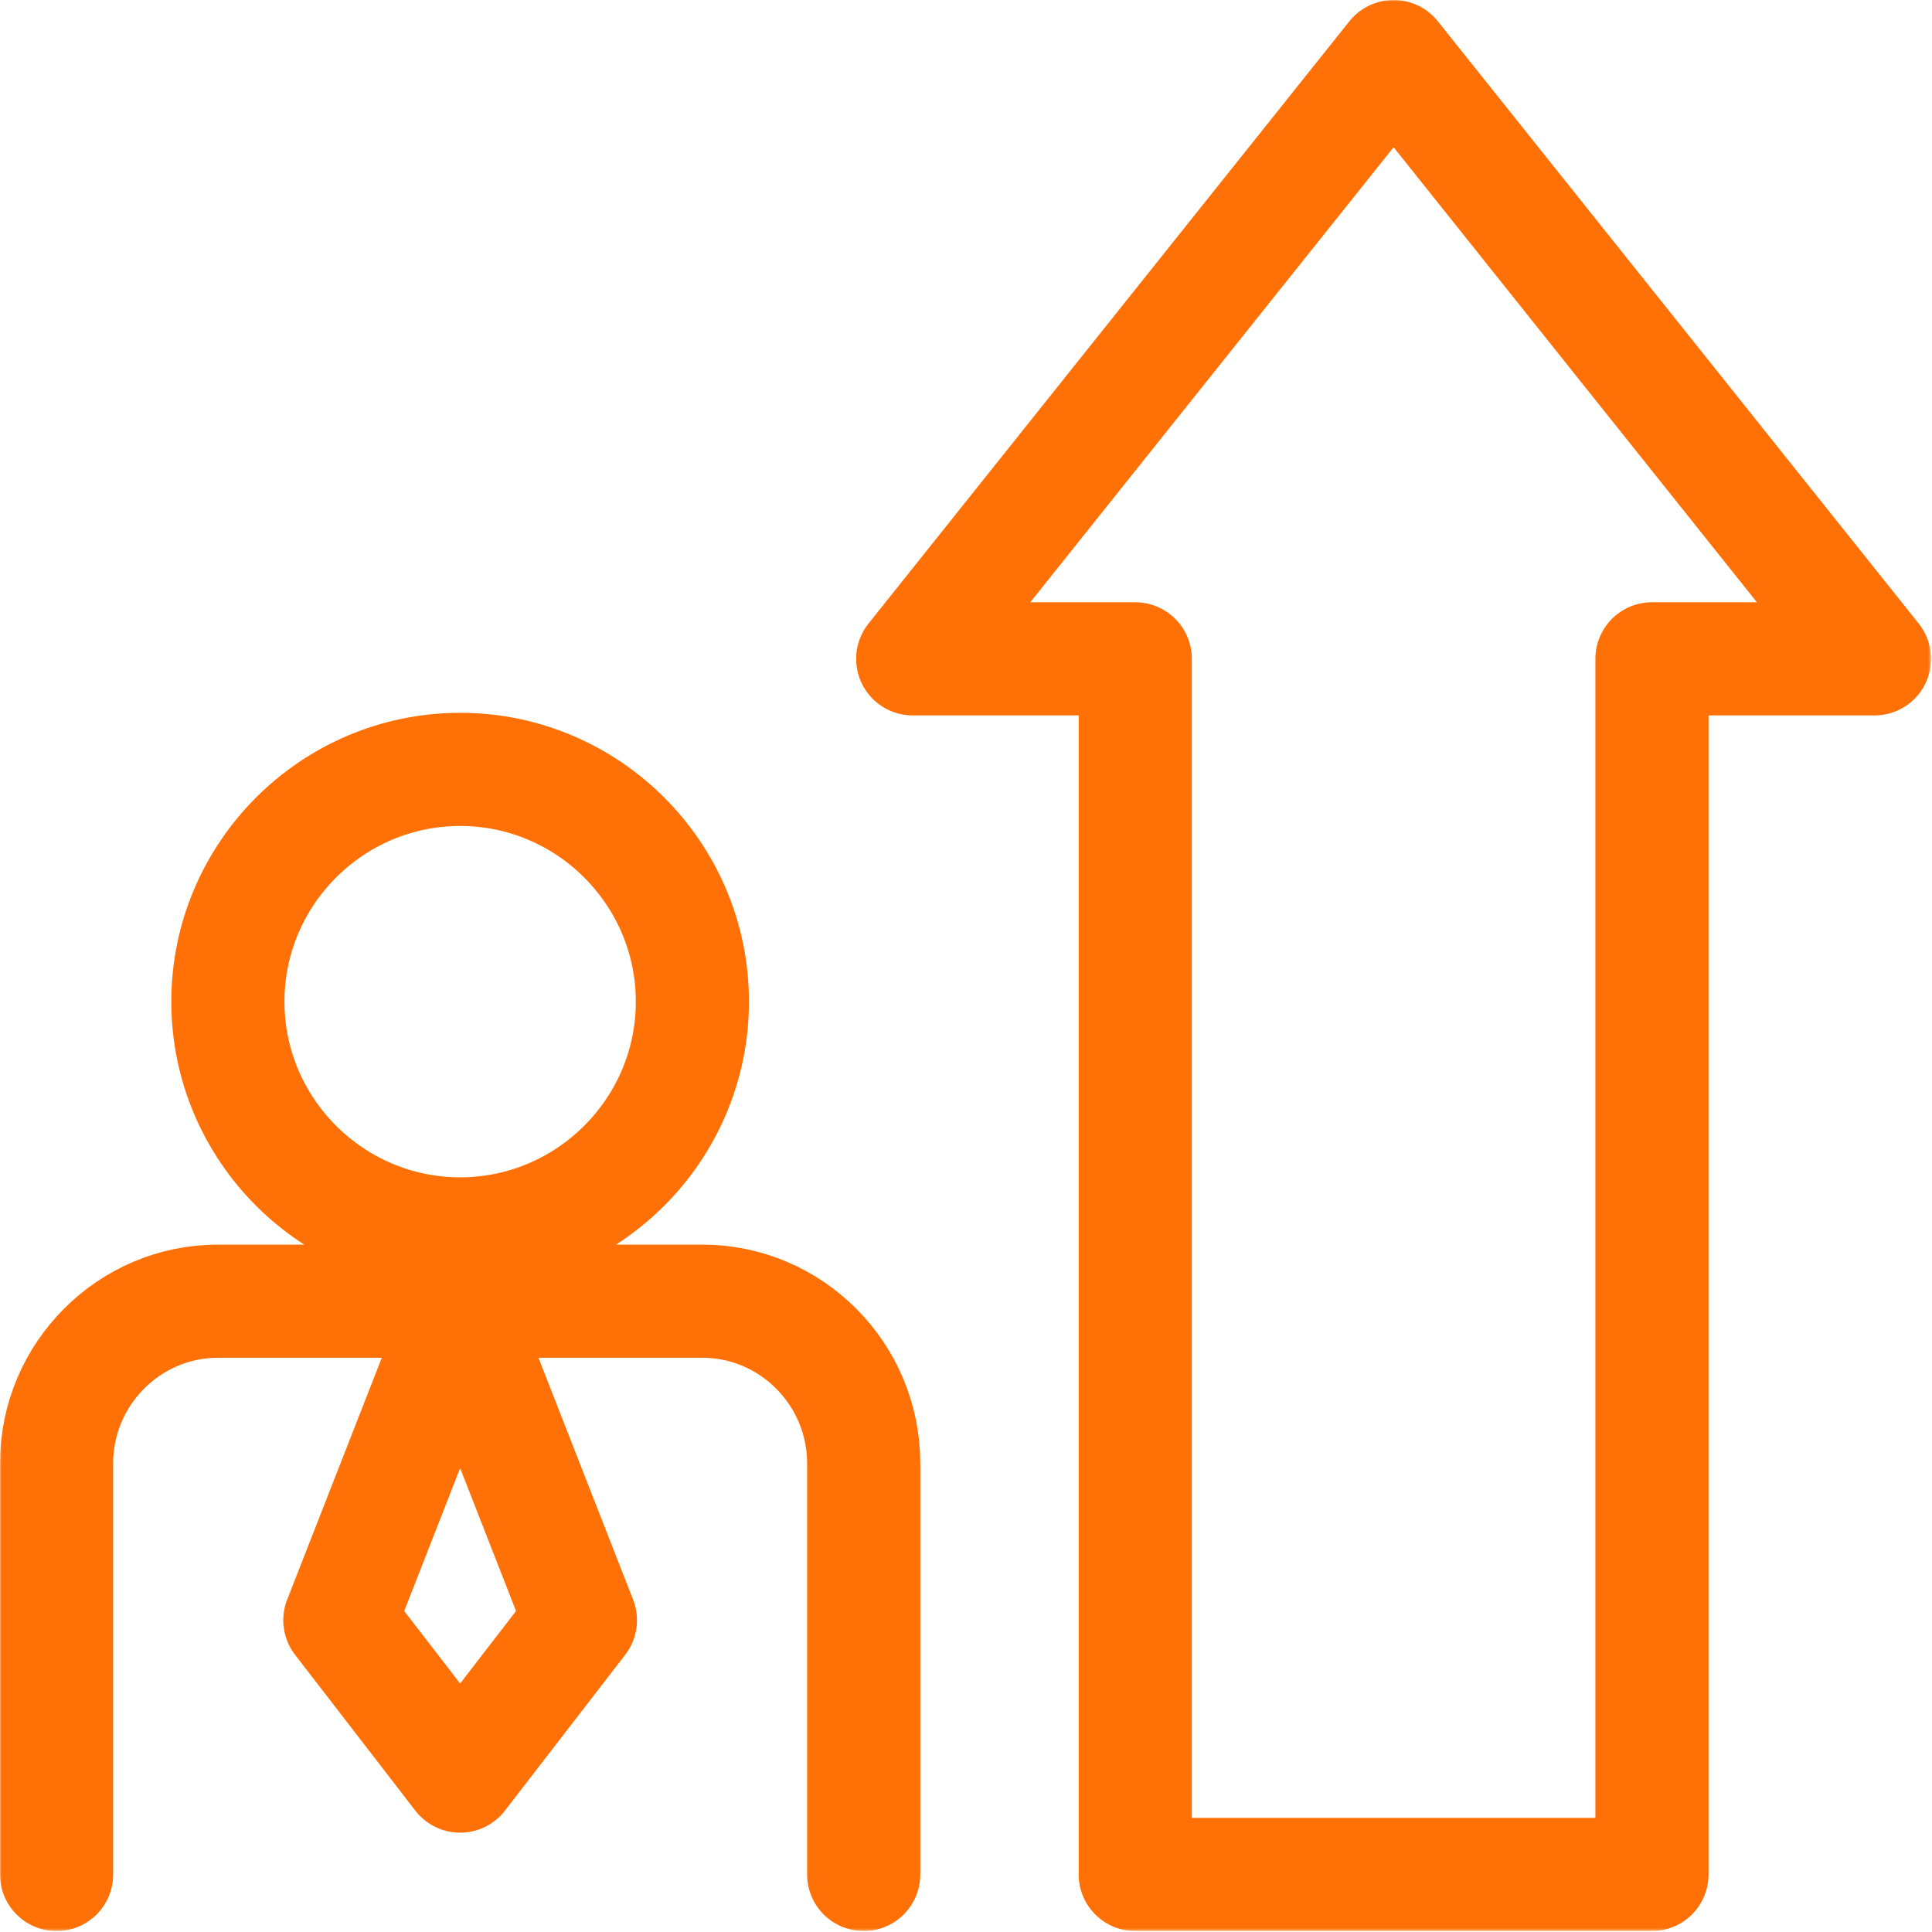 <?xml version="1.0" encoding="UTF-8"?> <svg xmlns="http://www.w3.org/2000/svg" width="683" height="683" viewBox="0 0 683 683" fill="none"><g clip-path="url(#clip0_562_42)"><mask id="mask0_562_42" style="mask-type:luminance" maskUnits="userSpaceOnUse" x="0" y="0" width="683" height="683"><path d="M0 -0H682.667V682.667H0V-0Z" fill="white"></path></mask><g mask="url(#mask0_562_42)"><path d="M162.668 436.205C207.891 436.205 244.773 399.322 244.773 354.1C244.773 308.878 207.891 271.994 162.668 271.994C117.445 271.994 80.562 308.878 80.562 354.1C80.562 399.322 117.445 436.205 162.668 436.205Z" stroke="#FF7106" stroke-width="40" stroke-miterlimit="22.926" stroke-linecap="round" stroke-linejoin="round"></path><path d="M20 662.672V517.323C20 485.748 45.636 459.995 77.067 459.995H248.267C279.699 459.995 305.333 485.753 305.333 517.323V662.665" stroke="#FF7106" stroke-width="40" stroke-miterlimit="22.926" stroke-linecap="round" stroke-linejoin="round"></path><path d="M162.666 464.111L205.183 572.789L162.666 627.883L120.148 572.789L162.666 464.111Z" stroke="#FF7106" stroke-width="40" stroke-miterlimit="22.926" stroke-linecap="round" stroke-linejoin="round"></path><path d="M583.999 232.914V662.662H401.333V232.914H322.666L492.666 19.995L662.666 232.914H583.999Z" stroke="#FF7106" stroke-width="40" stroke-miterlimit="22.926" stroke-linecap="round" stroke-linejoin="round"></path></g></g><defs><clipPath id="clip0_562_42"><rect width="682.667" height="682.667" fill="white"></rect></clipPath></defs></svg> 